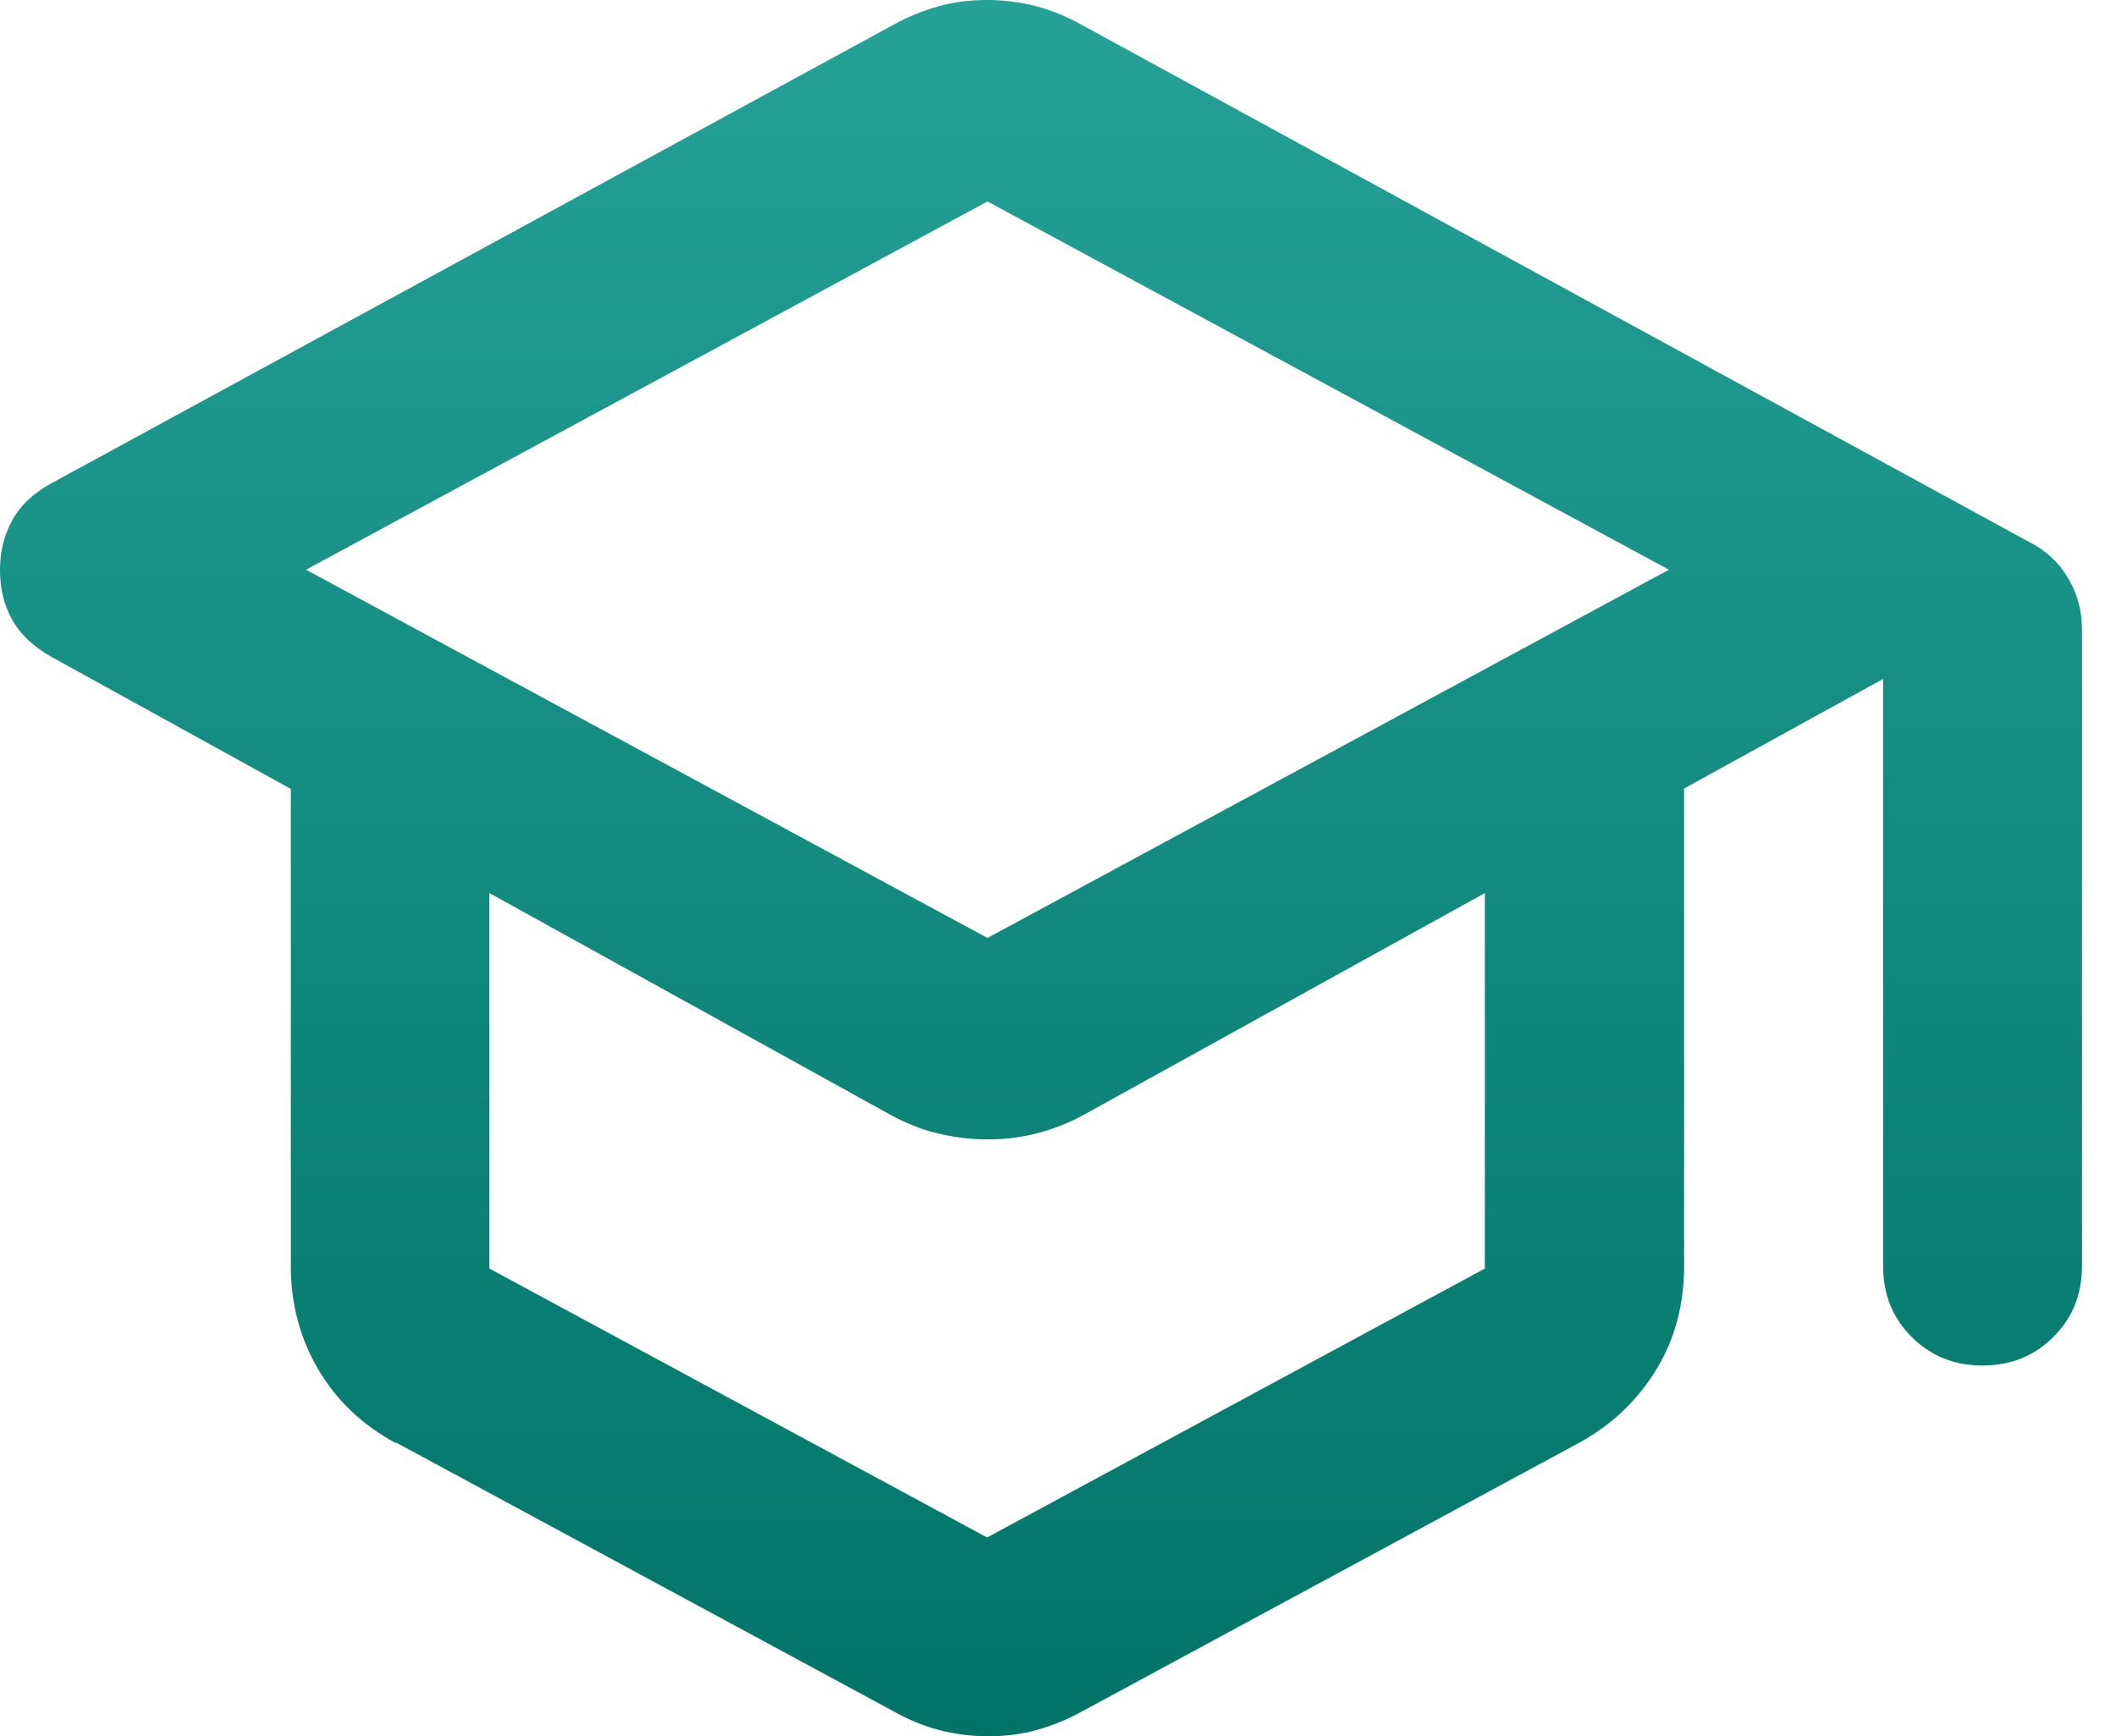<svg xmlns="http://www.w3.org/2000/svg" width="39" height="32" viewBox="0 0 39 32" fill="none"><path d="M7.287 26.593C6.673 26.26 6.2 25.807 5.867 25.24C5.533 24.673 5.36 24.04 5.36 23.34V14.54L0.96 12.113C0.627 11.927 0.38 11.7 0.227 11.427C0.073 11.153 0 10.847 0 10.507C0 10.167 0.073 9.867 0.227 9.587C0.38 9.307 0.627 9.08 0.96 8.9L16.46 0.46C16.733 0.307 17.02 0.193 17.307 0.113C17.593 0.033 17.893 0 18.2 0C18.507 0 18.807 0.04 19.093 0.113C19.38 0.187 19.667 0.307 19.94 0.46L37.407 9.993C37.713 10.147 37.947 10.367 38.12 10.66C38.293 10.953 38.373 11.267 38.373 11.6V23.333C38.373 23.853 38.2 24.287 37.847 24.64C37.493 24.993 37.06 25.167 36.54 25.167C36.02 25.167 35.587 24.993 35.233 24.64C34.88 24.287 34.707 23.853 34.707 23.333V12.513L31.04 14.533V23.333C31.04 24.033 30.873 24.673 30.533 25.233C30.193 25.793 29.727 26.247 29.113 26.587L19.947 31.54C19.673 31.693 19.387 31.807 19.1 31.887C18.813 31.967 18.513 32 18.207 32C17.9 32 17.6 31.96 17.313 31.887C17.027 31.813 16.74 31.693 16.467 31.54L7.3 26.587L7.287 26.593ZM18.2 17.287L30.76 10.5L18.2 3.713L5.64 10.5L18.2 17.287ZM18.2 28.333L27.367 23.38V16.46L19.987 20.54C19.713 20.693 19.42 20.807 19.113 20.887C18.807 20.967 18.5 21 18.193 21C17.887 21 17.58 20.96 17.273 20.887C16.967 20.813 16.68 20.693 16.4 20.54L9.02 16.46V23.38L18.187 28.333H18.2Z" fill="url(#paint0_linear_1882_21792)"></path><defs><linearGradient id="paint0_linear_1882_21792" x1="19.187" y1="0" x2="19.187" y2="32" gradientUnits="userSpaceOnUse"><stop stop-color="#25A196"></stop><stop offset="1" stop-color="#007467"></stop></linearGradient></defs></svg>